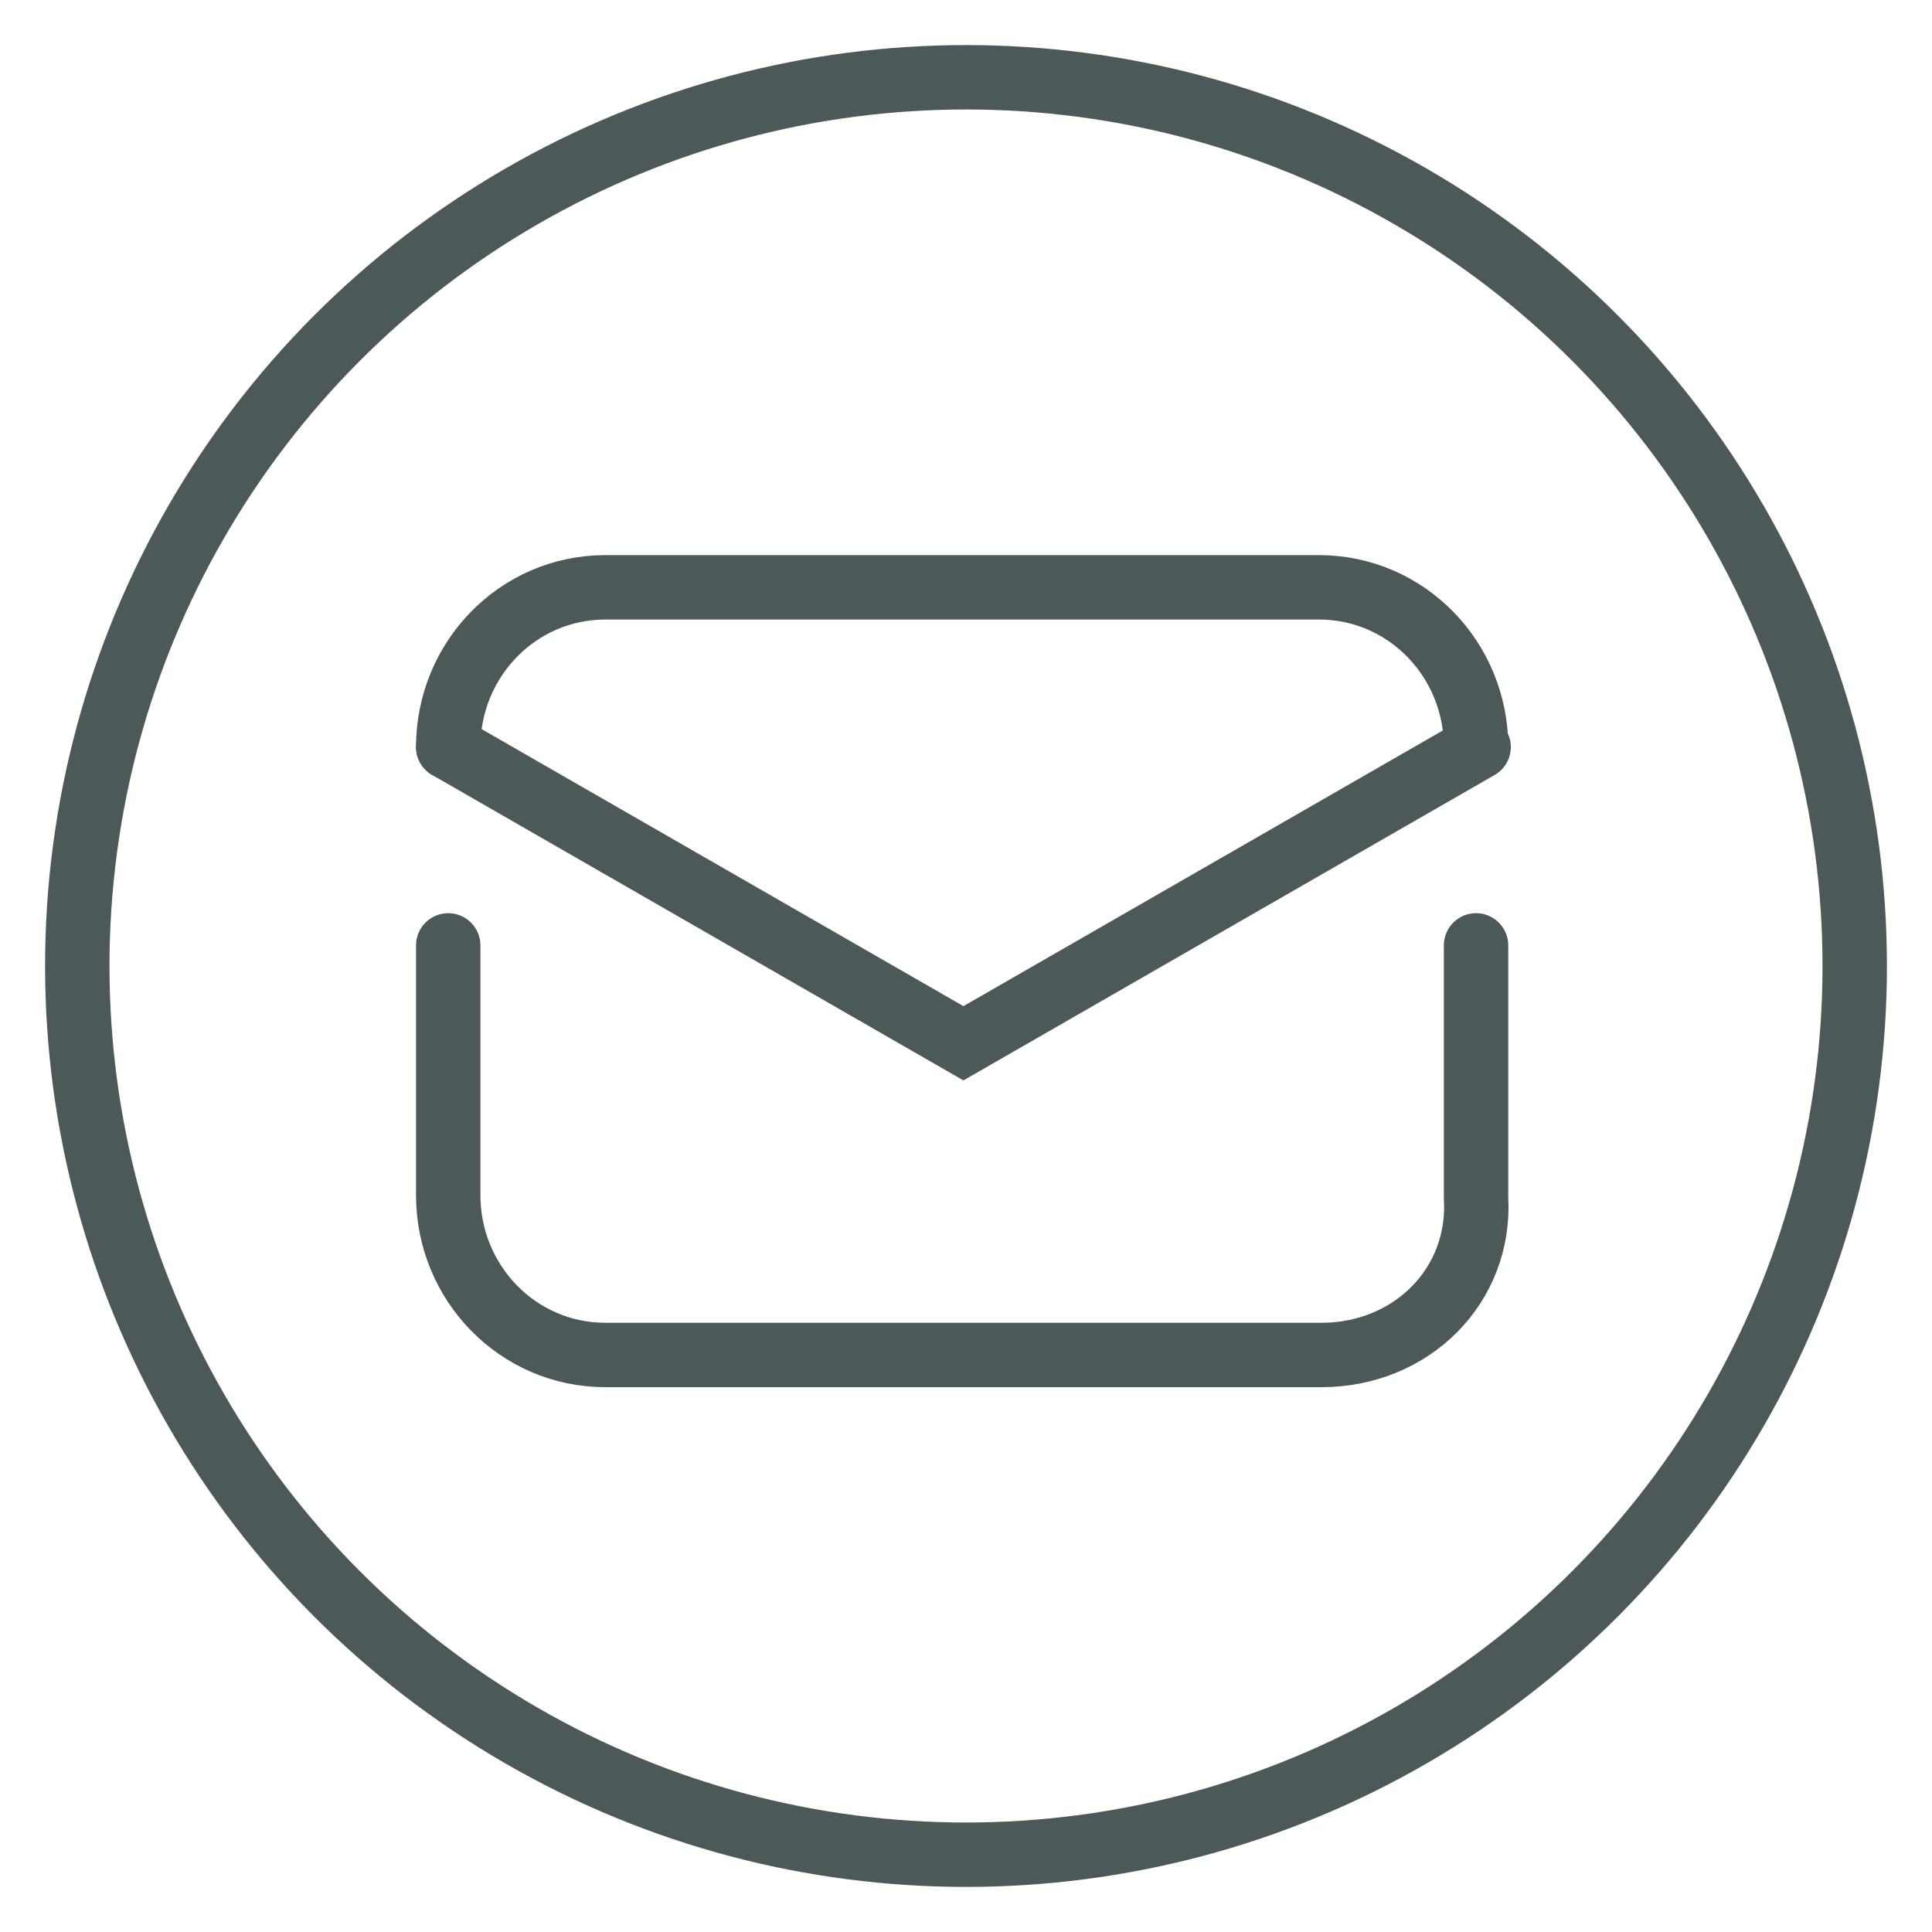 <?xml version="1.0" encoding="utf-8"?>
<!-- Generator: Adobe Illustrator 26.5.0, SVG Export Plug-In . SVG Version: 6.00 Build 0)  -->
<svg version="1.1" id="Capa_1" xmlns="http://www.w3.org/2000/svg" xmlns:xlink="http://www.w3.org/1999/xlink" x="0px" y="0px"
	 viewBox="0 0 75 75" style="enable-background:new 0 0 75 75;" xml:space="preserve">
<style type="text/css">
	.st0{fill:none;stroke:#4D5858;stroke-width:2.5;stroke-linecap:round;stroke-miterlimit:37.795;}
</style>
<g id="Capa_1_00000147198033656572653020000002461602617068312210_">
	<g id="Capa_1_00000160163800181946119950000017381691845329195170_">
	</g>
</g>
<g id="Capa_1_00000093146877639326643520000008349729932804878991_">
	<g id="Capa_1_00000021115758769075878570000017589620511308497827_">
		<g id="Capa_1_00000114752710472703684720000005962452091525946534_">
		</g>
	</g>
	<g id="Modo_de_aislamiento_00000134217896189087443540000005269536643243183007_">
		<g>
			<circle class="st0" cx="37.5" cy="37.5" r="34.5"/>
			<g id="layer2_00000042735763424729618400000008053607279473406621_">
				<path id="path161_00000081641236209081634110000005988025046455061928_" class="st0" d="M57.3,36.7v9.8c0.2,3.4-2.5,6.1-6,6.1
					H23.5c-3.4,0-6.1-2.8-6.1-6.2v-9.7"/>
				<path id="path161_00000067207437927251164430000017201573051741336711_" class="st0" d="M17.4,29c0-3.4,2.7-6.2,6.1-6.2h27.7
					c3.4,0,6.1,2.8,6.1,6.2"/>
				<polyline class="st0" points="17.4,29 37.4,40.5 57.4,29 				"/>
			</g>
		</g>
	</g>
</g>
</svg>
